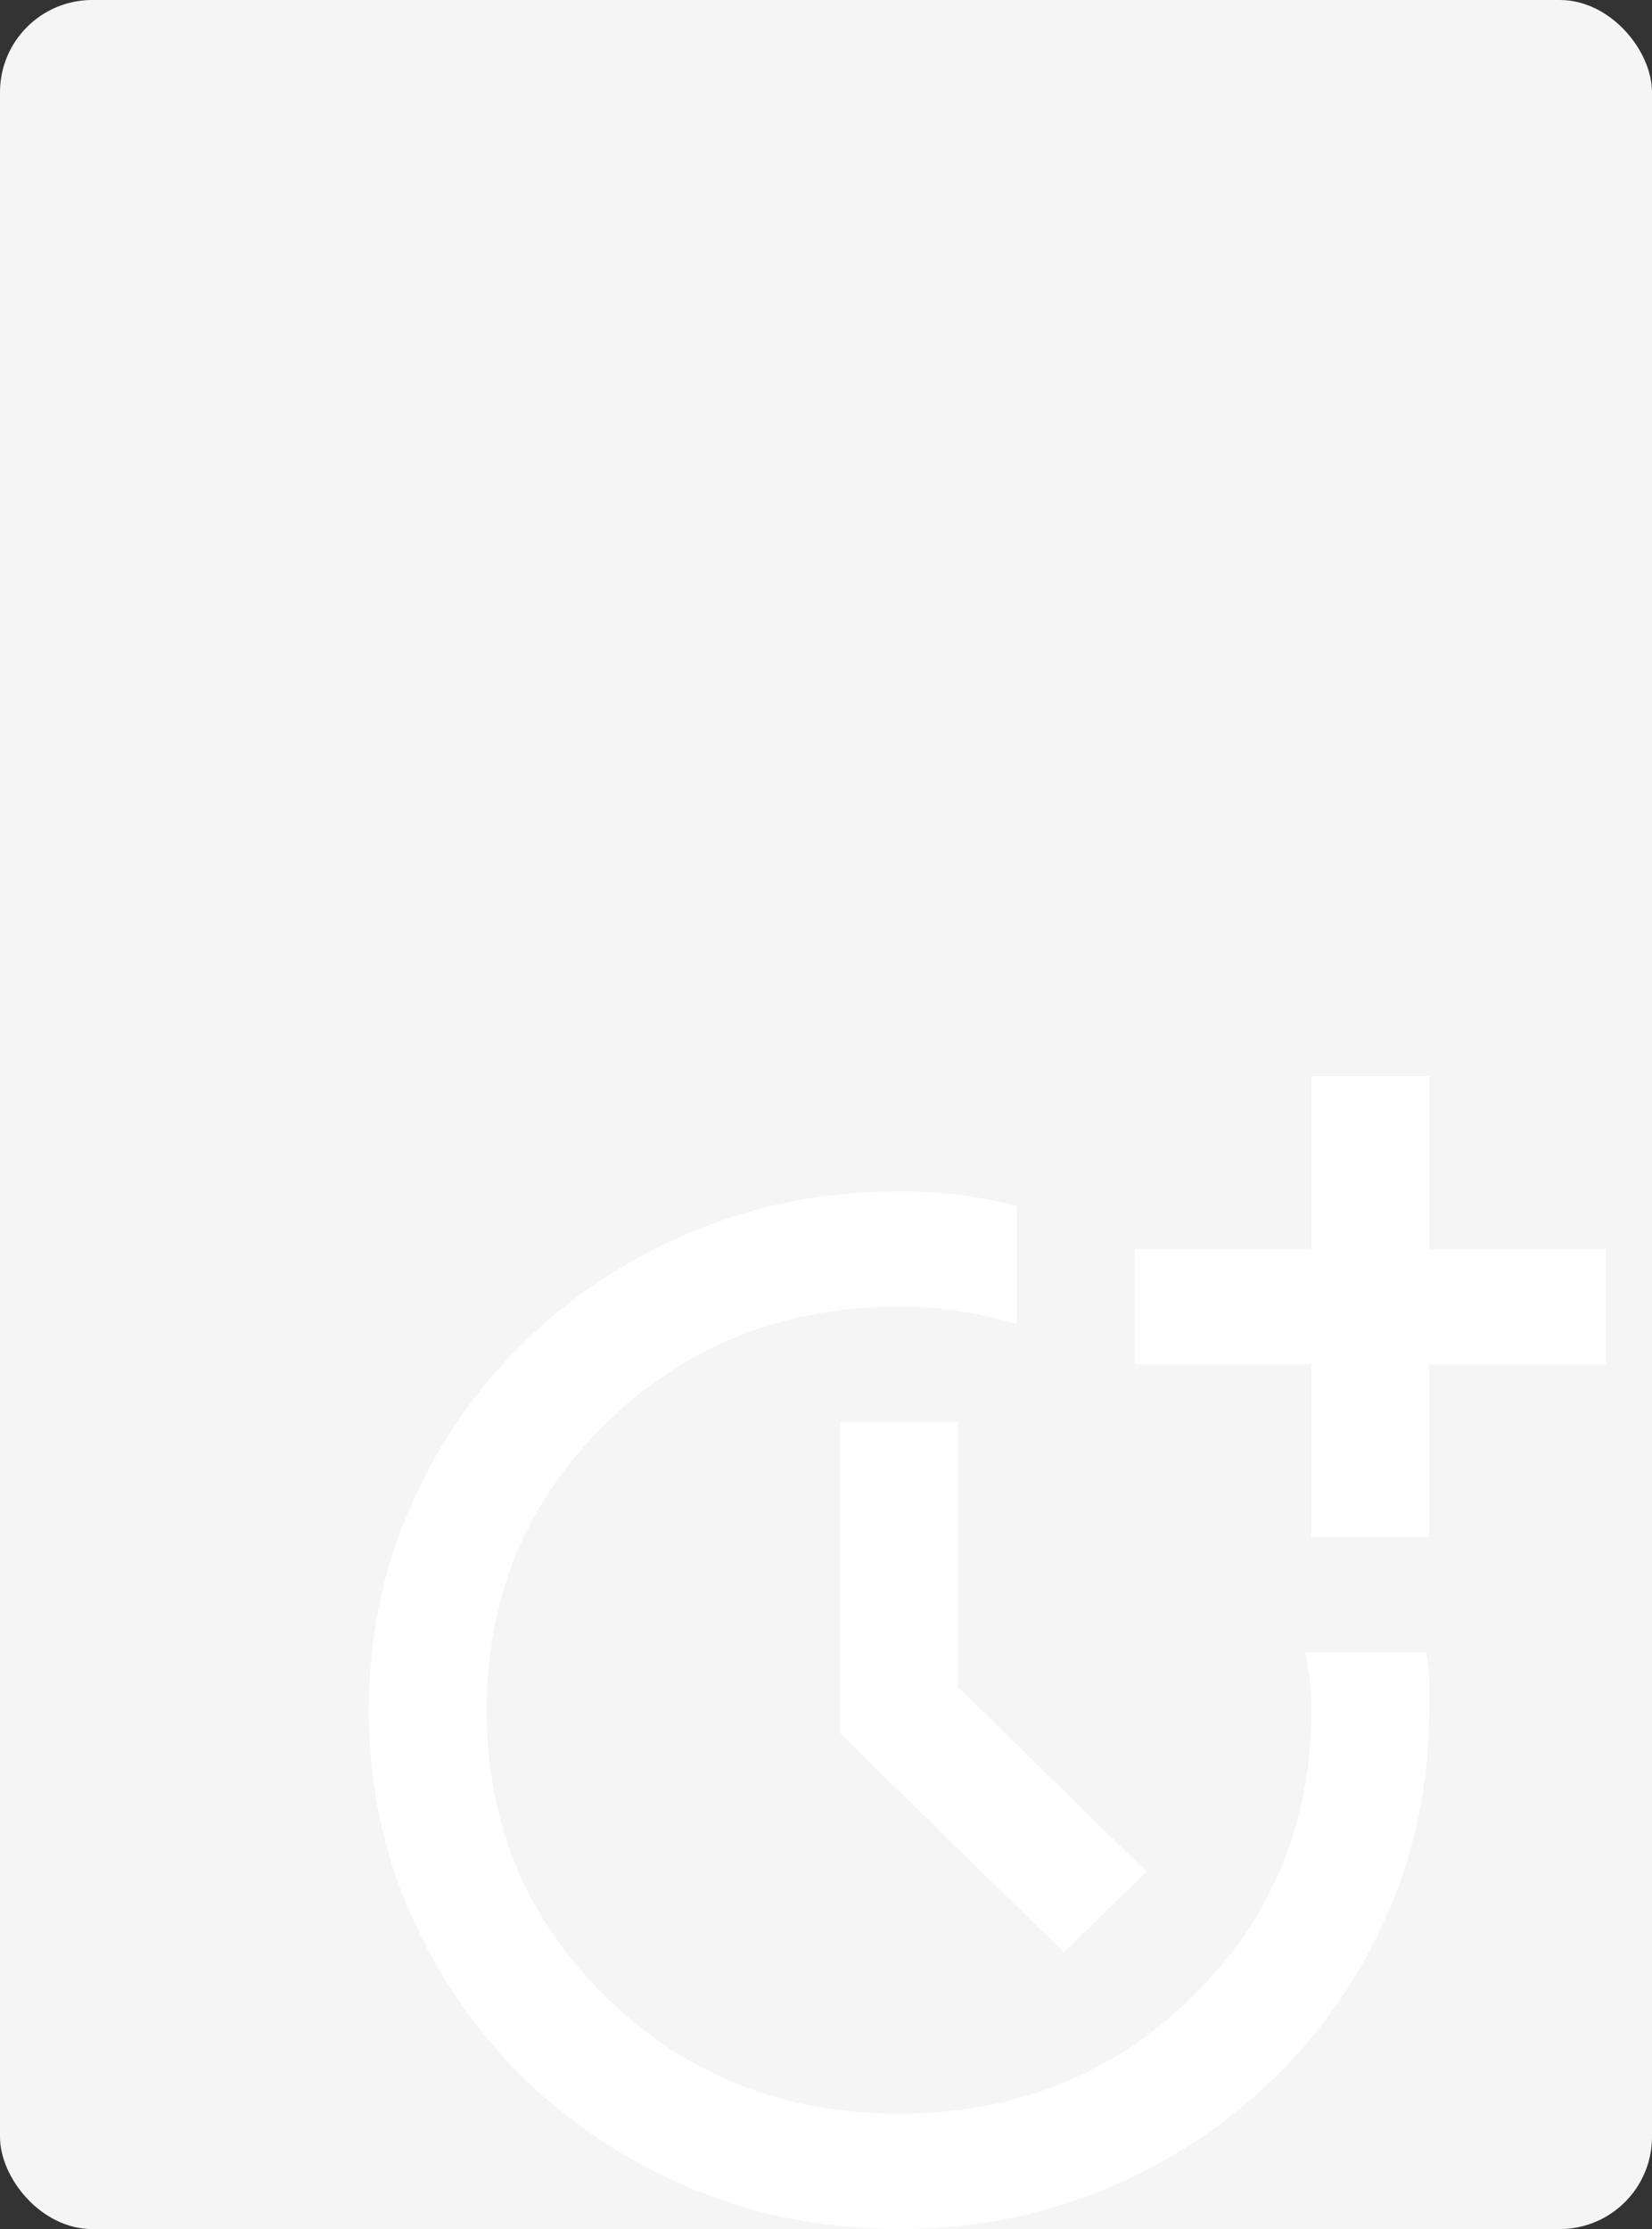 <?xml version="1.0" encoding="UTF-8"?> <svg xmlns="http://www.w3.org/2000/svg" width="215" height="290" viewBox="0 0 215 290" fill="none"><rect x="0" y="0" width="215" height="290" fill="#333333" stroke="none"/><rect width="215" height="290" rx="12" fill="#F5F5F5"></rect><path d="M117 290C107.417 290 98.442 288.25 90.075 284.75C81.703 281.25 74.386 276.437 68.125 270.312C61.864 264.188 56.944 257.03 53.367 248.84C49.789 240.655 48 231.875 48 222.5C48 213.125 49.789 204.343 53.367 196.153C56.944 187.968 61.864 180.812 68.125 174.688C74.386 168.563 81.703 163.75 90.075 160.25C98.442 156.75 107.417 155 117 155C119.683 155 122.27 155.155 124.759 155.465C127.253 155.78 129.778 156.25 132.333 156.875V172.25C129.778 171.5 127.253 170.937 124.759 170.562C122.27 170.187 119.683 170 117 170C101.922 170 89.208 175.063 78.858 185.188C68.508 195.313 63.333 207.75 63.333 222.5C63.333 237.25 68.508 249.688 78.858 259.813C89.208 269.938 101.922 275 117 275C132.078 275 144.792 269.938 155.142 259.813C165.492 249.688 170.667 237.25 170.667 222.5C170.667 221.125 170.603 219.875 170.475 218.75C170.347 217.625 170.156 216.375 169.9 215H185.617C185.872 216.375 186 217.625 186 218.75V222.5C186 231.875 184.211 240.655 180.633 248.84C177.056 257.03 172.136 264.188 165.875 270.312C159.614 276.437 152.3 281.25 143.933 284.75C135.561 288.25 126.583 290 117 290ZM170.667 200V177.5H147.667V162.5H170.667V140H186V162.5H209V177.5H186V200H170.667ZM138.467 254L109.333 225.5V185H124.667V219.5L149.2 243.5L138.467 254Z" fill="white"></path></svg> 